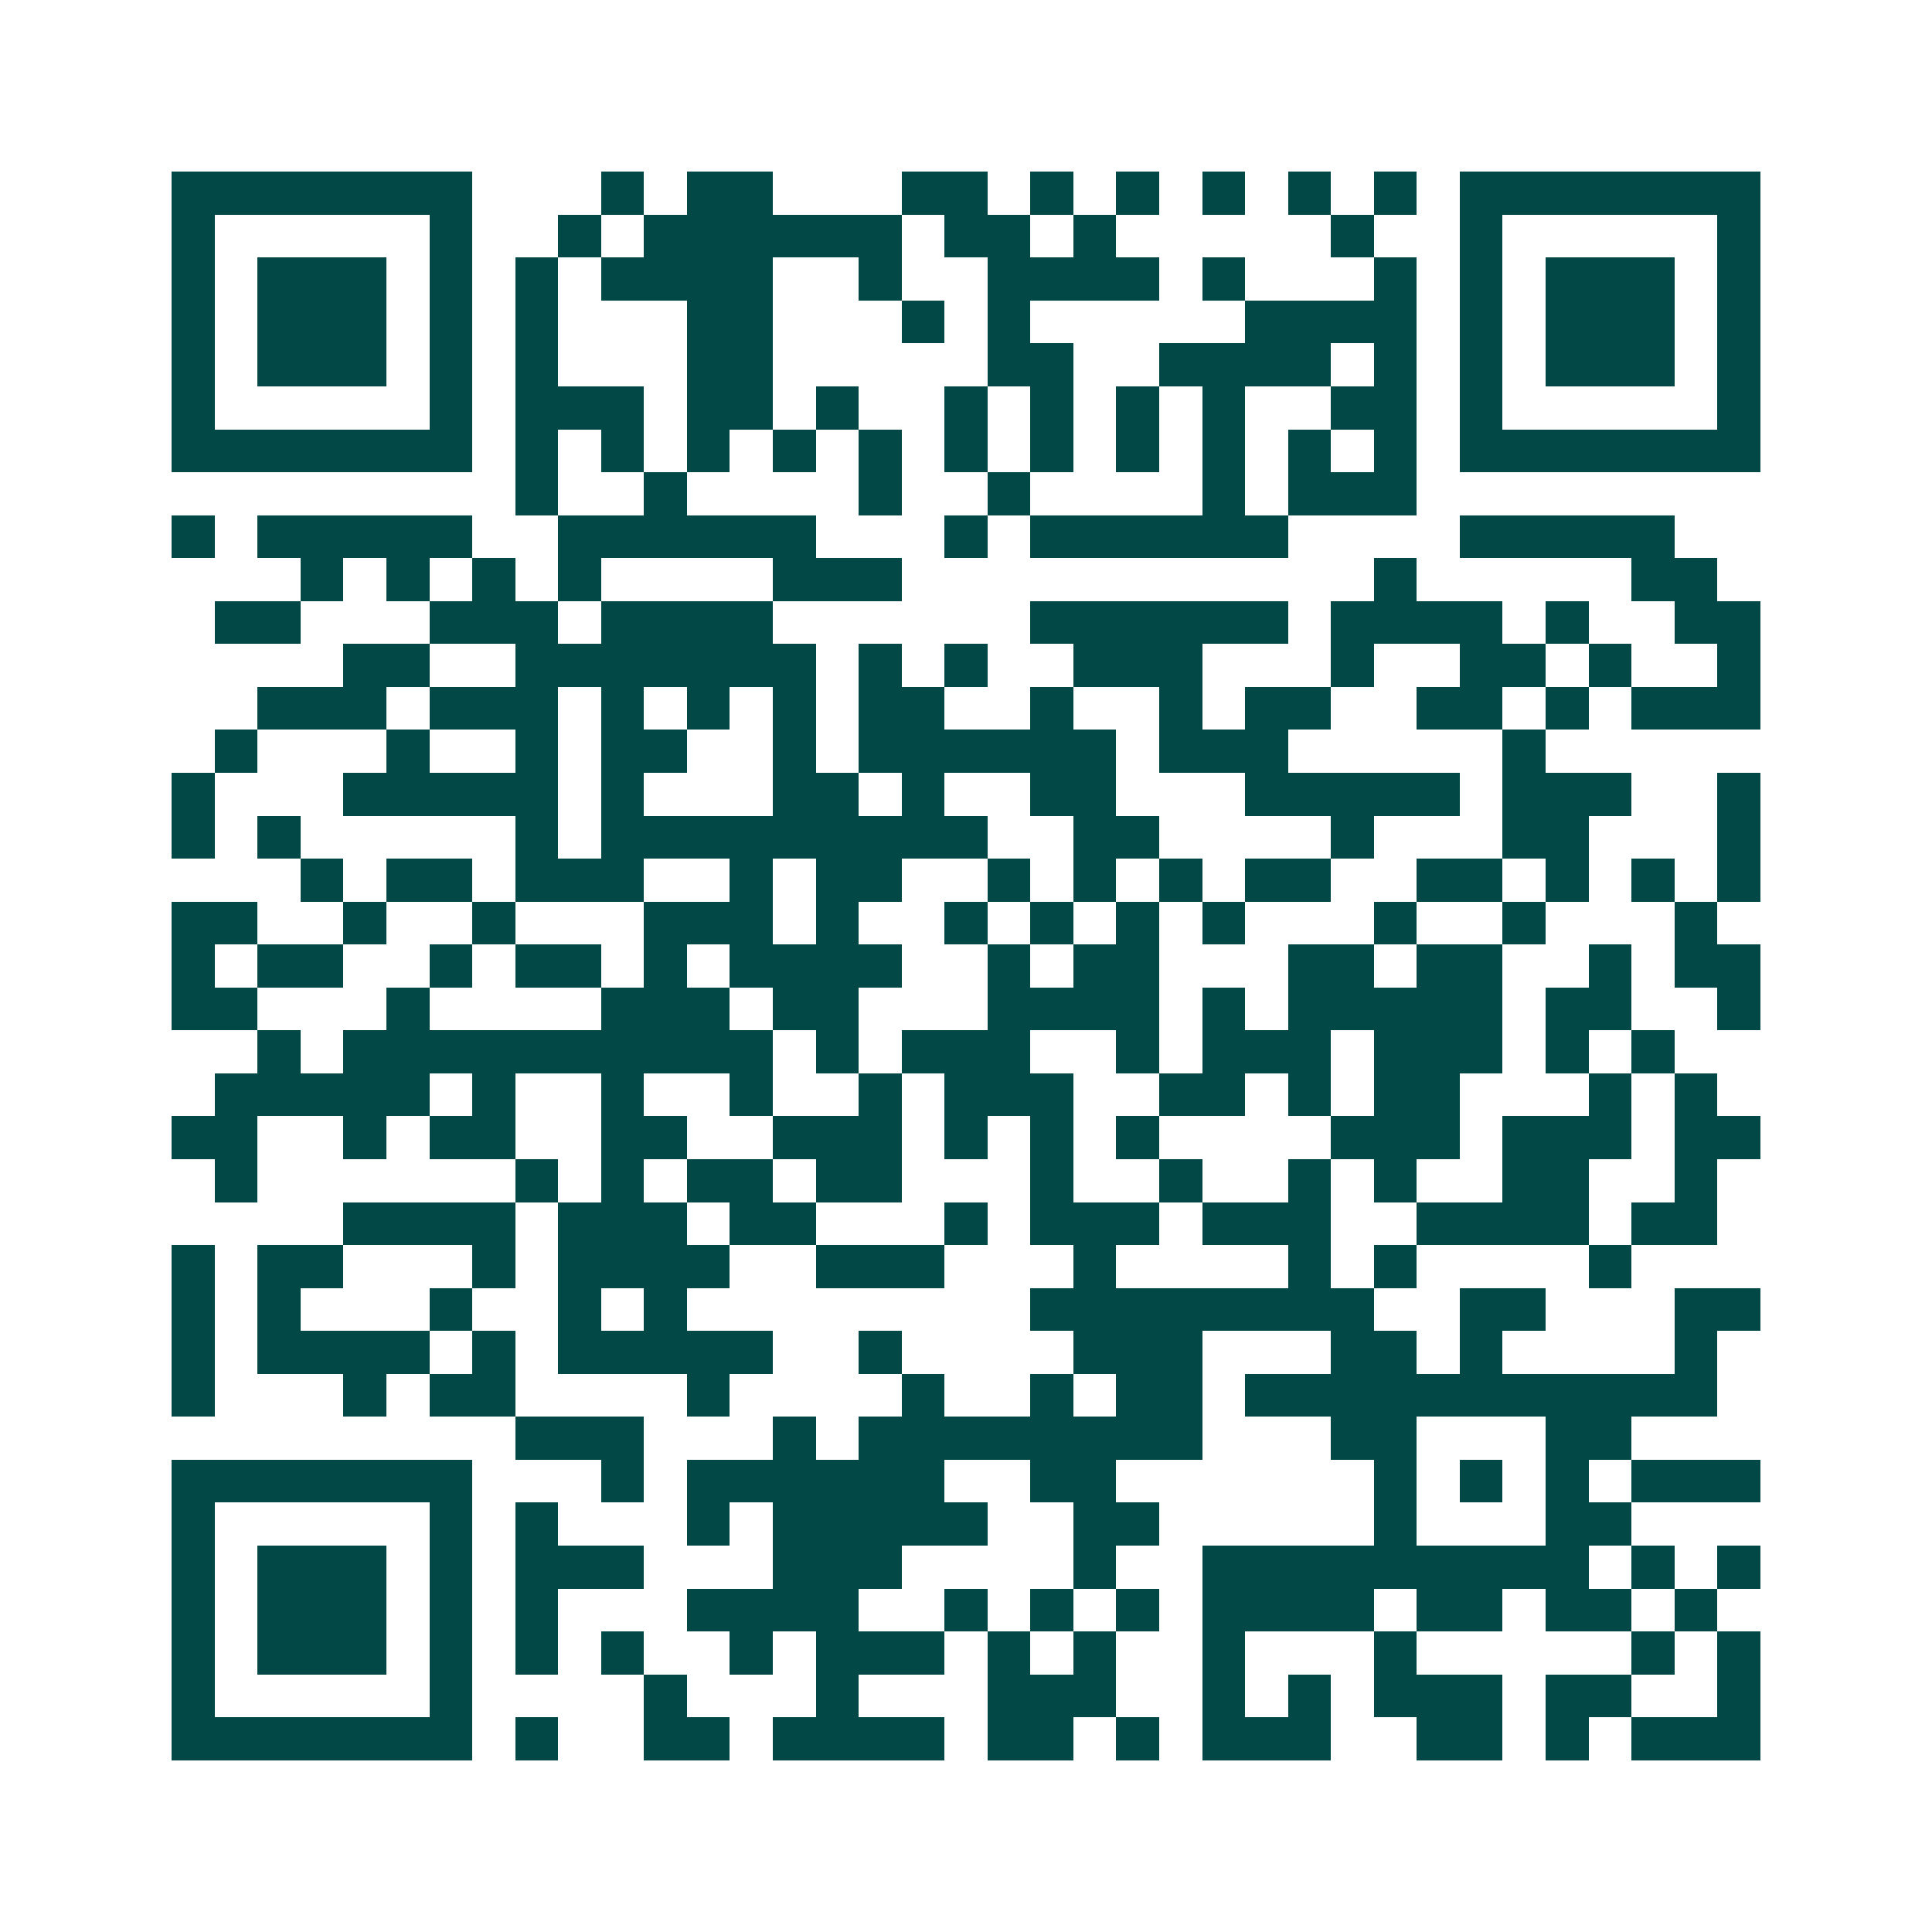 <svg xmlns="http://www.w3.org/2000/svg" width="200" height="200" viewBox="0 0 45 45" shape-rendering="crispEdges"><path fill="#ffffff" d="M0 0h45v45H0z"/><path stroke="#014847" d="M4 4.5h7m3 0h1m1 0h2m3 0h2m1 0h1m1 0h1m1 0h1m1 0h1m1 0h1m1 0h7M4 5.5h1m5 0h1m2 0h1m1 0h6m1 0h2m1 0h1m5 0h1m2 0h1m5 0h1M4 6.5h1m1 0h3m1 0h1m1 0h1m1 0h4m2 0h1m2 0h4m1 0h1m3 0h1m1 0h1m1 0h3m1 0h1M4 7.5h1m1 0h3m1 0h1m1 0h1m3 0h2m3 0h1m1 0h1m5 0h4m1 0h1m1 0h3m1 0h1M4 8.5h1m1 0h3m1 0h1m1 0h1m3 0h2m5 0h2m2 0h4m1 0h1m1 0h1m1 0h3m1 0h1M4 9.5h1m5 0h1m1 0h3m1 0h2m1 0h1m2 0h1m1 0h1m1 0h1m1 0h1m2 0h2m1 0h1m5 0h1M4 10.5h7m1 0h1m1 0h1m1 0h1m1 0h1m1 0h1m1 0h1m1 0h1m1 0h1m1 0h1m1 0h1m1 0h1m1 0h7M12 11.5h1m2 0h1m4 0h1m2 0h1m4 0h1m1 0h3M4 12.5h1m1 0h5m2 0h6m3 0h1m1 0h6m4 0h5M7 13.5h1m1 0h1m1 0h1m1 0h1m4 0h3m11 0h1m5 0h2M5 14.5h2m3 0h3m1 0h4m6 0h6m1 0h4m1 0h1m2 0h2M8 15.5h2m2 0h7m1 0h1m1 0h1m2 0h3m3 0h1m2 0h2m1 0h1m2 0h1M6 16.5h3m1 0h3m1 0h1m1 0h1m1 0h1m1 0h2m2 0h1m2 0h1m1 0h2m2 0h2m1 0h1m1 0h3M5 17.5h1m3 0h1m2 0h1m1 0h2m2 0h1m1 0h6m1 0h3m5 0h1M4 18.5h1m3 0h5m1 0h1m3 0h2m1 0h1m2 0h2m3 0h5m1 0h3m2 0h1M4 19.5h1m1 0h1m5 0h1m1 0h9m2 0h2m4 0h1m3 0h2m3 0h1M7 20.5h1m1 0h2m1 0h3m2 0h1m1 0h2m2 0h1m1 0h1m1 0h1m1 0h2m2 0h2m1 0h1m1 0h1m1 0h1M4 21.5h2m2 0h1m2 0h1m3 0h3m1 0h1m2 0h1m1 0h1m1 0h1m1 0h1m3 0h1m2 0h1m3 0h1M4 22.5h1m1 0h2m2 0h1m1 0h2m1 0h1m1 0h4m2 0h1m1 0h2m3 0h2m1 0h2m2 0h1m1 0h2M4 23.5h2m3 0h1m4 0h3m1 0h2m3 0h4m1 0h1m1 0h5m1 0h2m2 0h1M6 24.5h1m1 0h10m1 0h1m1 0h3m2 0h1m1 0h3m1 0h3m1 0h1m1 0h1M5 25.5h5m1 0h1m2 0h1m2 0h1m2 0h1m1 0h3m2 0h2m1 0h1m1 0h2m3 0h1m1 0h1M4 26.5h2m2 0h1m1 0h2m2 0h2m2 0h3m1 0h1m1 0h1m1 0h1m4 0h3m1 0h3m1 0h2M5 27.5h1m6 0h1m1 0h1m1 0h2m1 0h2m3 0h1m2 0h1m2 0h1m1 0h1m2 0h2m2 0h1M8 28.5h4m1 0h3m1 0h2m3 0h1m1 0h3m1 0h3m2 0h4m1 0h2M4 29.5h1m1 0h2m3 0h1m1 0h4m2 0h3m3 0h1m4 0h1m1 0h1m4 0h1M4 30.5h1m1 0h1m3 0h1m2 0h1m1 0h1m8 0h8m2 0h2m3 0h2M4 31.5h1m1 0h4m1 0h1m1 0h5m2 0h1m4 0h3m3 0h2m1 0h1m4 0h1M4 32.5h1m3 0h1m1 0h2m4 0h1m4 0h1m2 0h1m1 0h2m1 0h11M12 33.5h3m3 0h1m1 0h8m3 0h2m3 0h2M4 34.5h7m3 0h1m1 0h6m2 0h2m6 0h1m1 0h1m1 0h1m1 0h3M4 35.5h1m5 0h1m1 0h1m3 0h1m1 0h5m2 0h2m5 0h1m3 0h2M4 36.5h1m1 0h3m1 0h1m1 0h3m3 0h3m4 0h1m2 0h9m1 0h1m1 0h1M4 37.5h1m1 0h3m1 0h1m1 0h1m3 0h4m2 0h1m1 0h1m1 0h1m1 0h4m1 0h2m1 0h2m1 0h1M4 38.5h1m1 0h3m1 0h1m1 0h1m1 0h1m2 0h1m1 0h3m1 0h1m1 0h1m2 0h1m3 0h1m5 0h1m1 0h1M4 39.5h1m5 0h1m4 0h1m3 0h1m3 0h3m2 0h1m1 0h1m1 0h3m1 0h2m2 0h1M4 40.5h7m1 0h1m2 0h2m1 0h4m1 0h2m1 0h1m1 0h3m2 0h2m1 0h1m1 0h3"/></svg>
